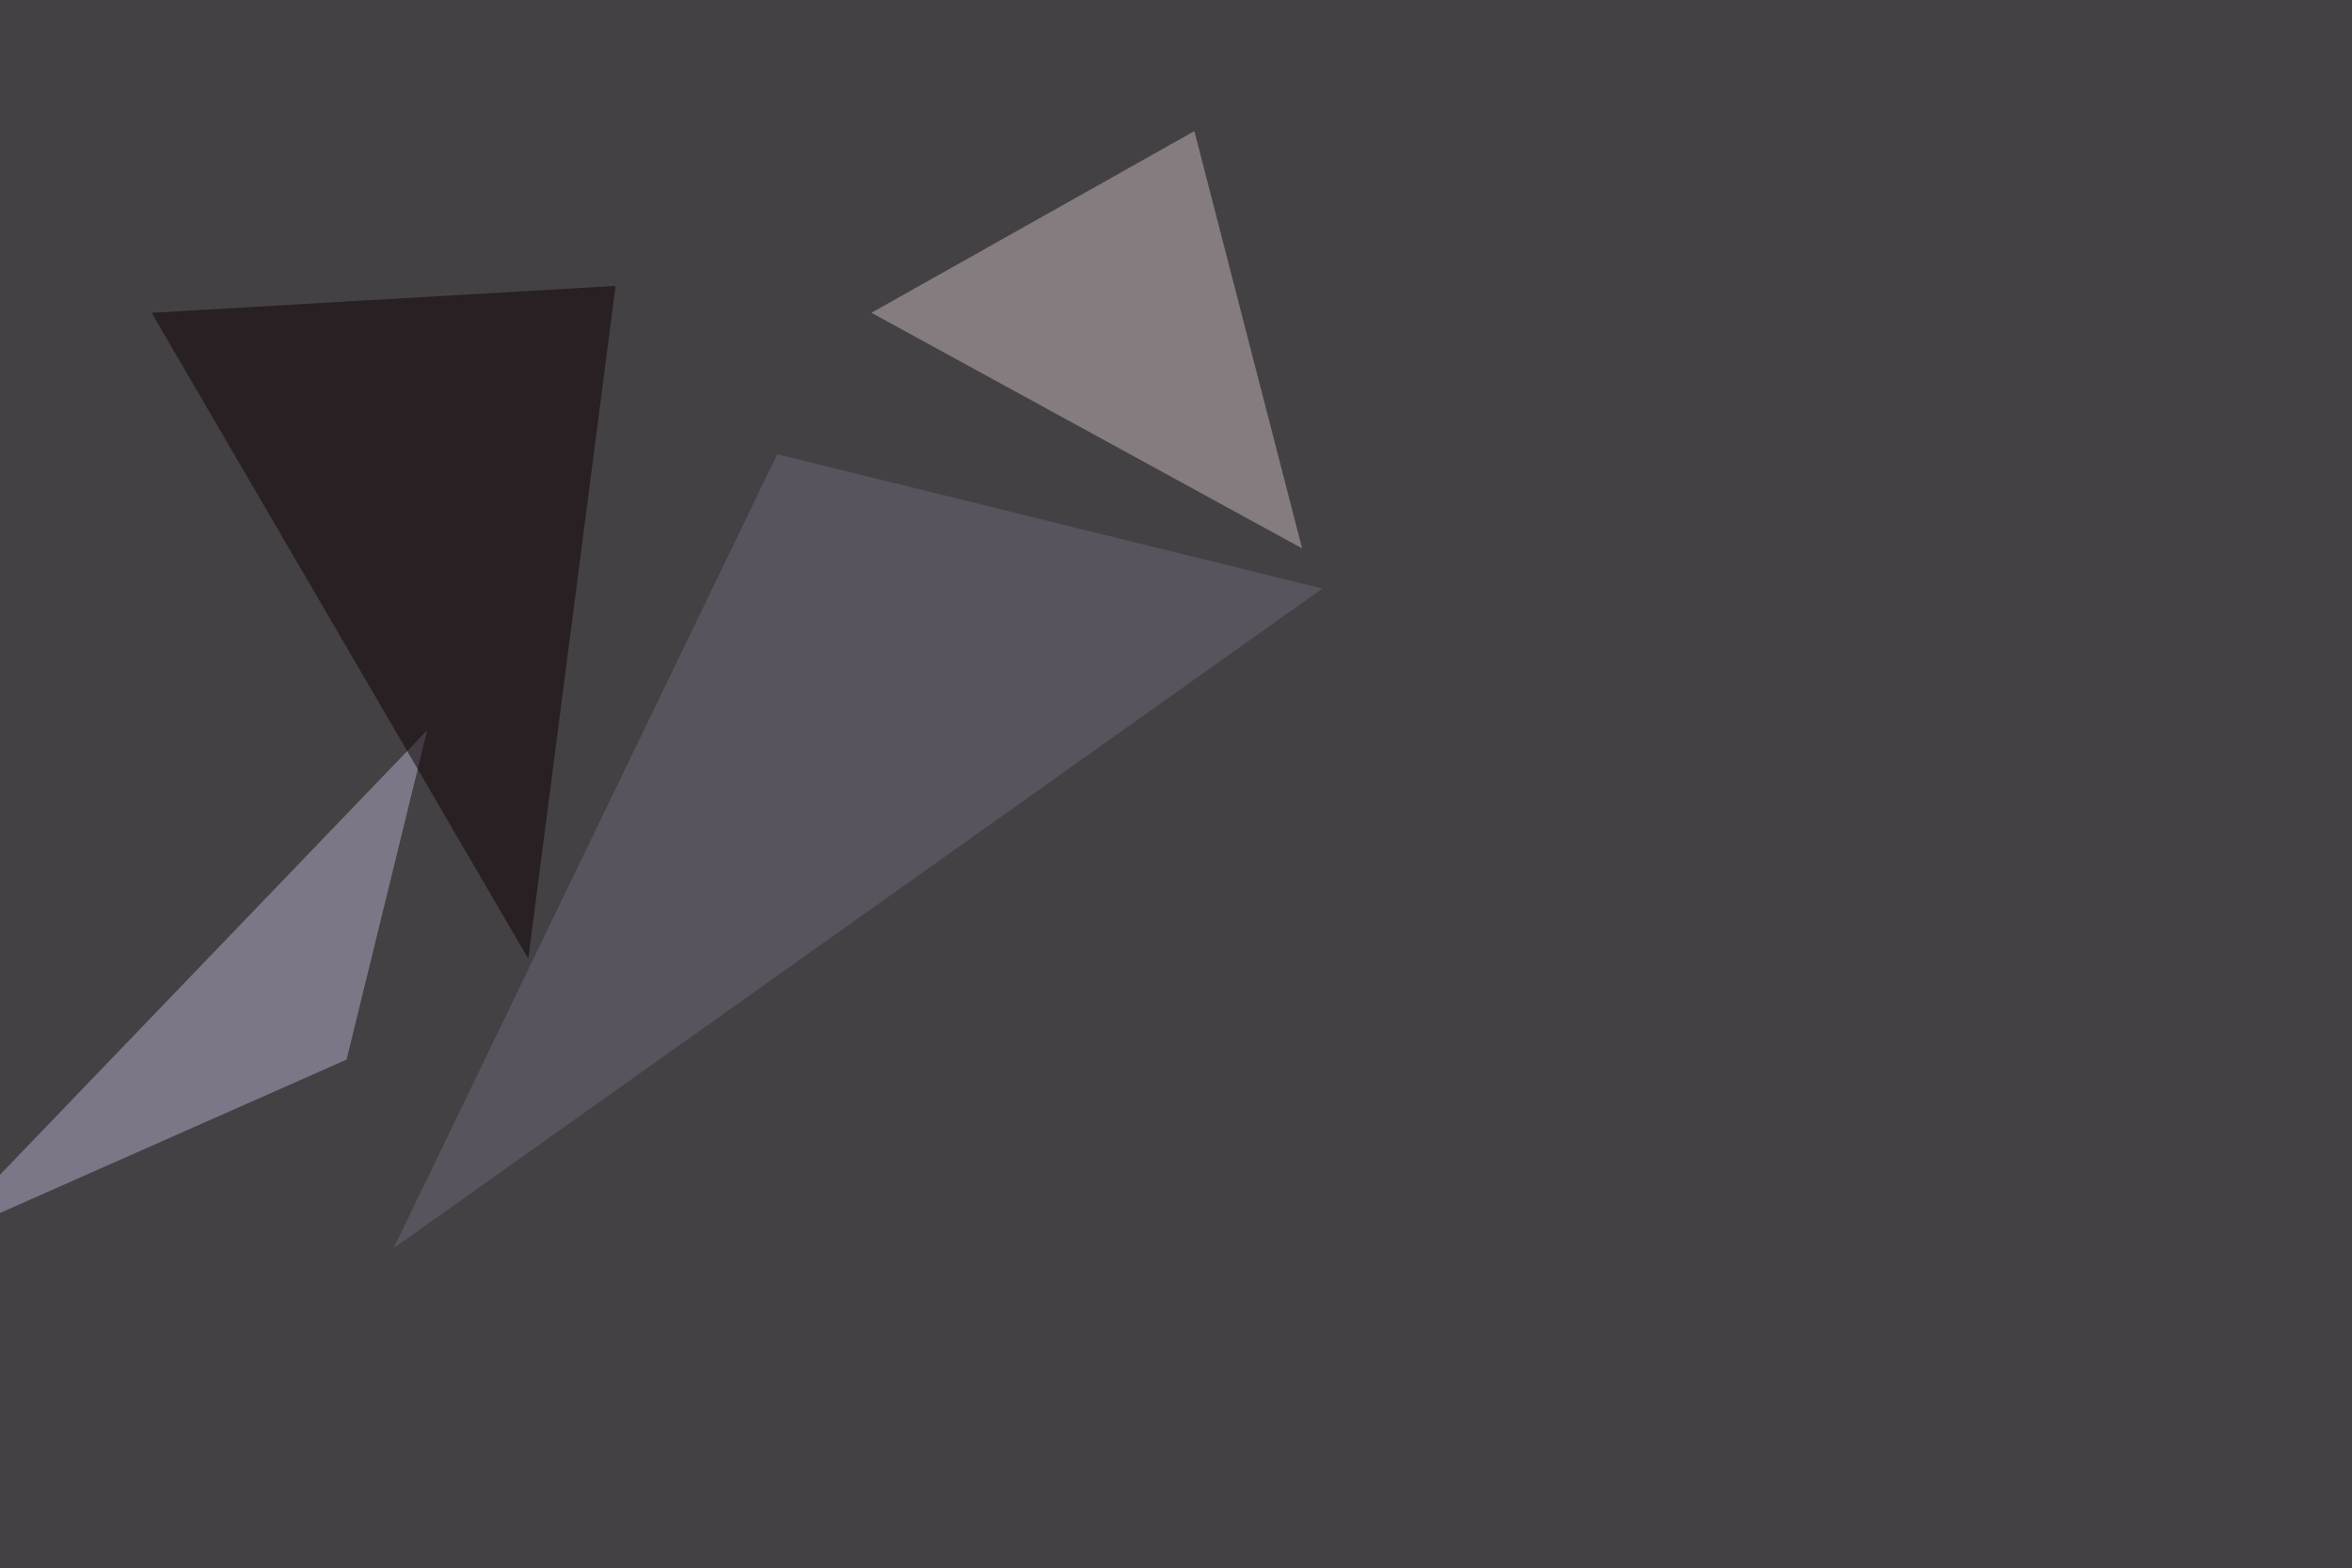 <svg xmlns="http://www.w3.org/2000/svg" width="1024" height="683" ><filter id="a"><feGaussianBlur stdDeviation="55"/></filter><rect width="100%" height="100%" fill="#444145"/><g filter="url(#a)"><g fill-opacity=".5"><path fill="#c5b8b9" d="M520 57.1l-140.6 79.1 187.5 102.6z"/><path fill="#b3afcb" d="M150.9 461.4L186 318-27.8 540.5z"/><path fill="#0c0000" d="M230 417.5l38-293-202 11.7z"/><path fill="#6a6876" d="M575.7 256.3l-237.3-58.5-167 345.7z"/></g></g></svg>